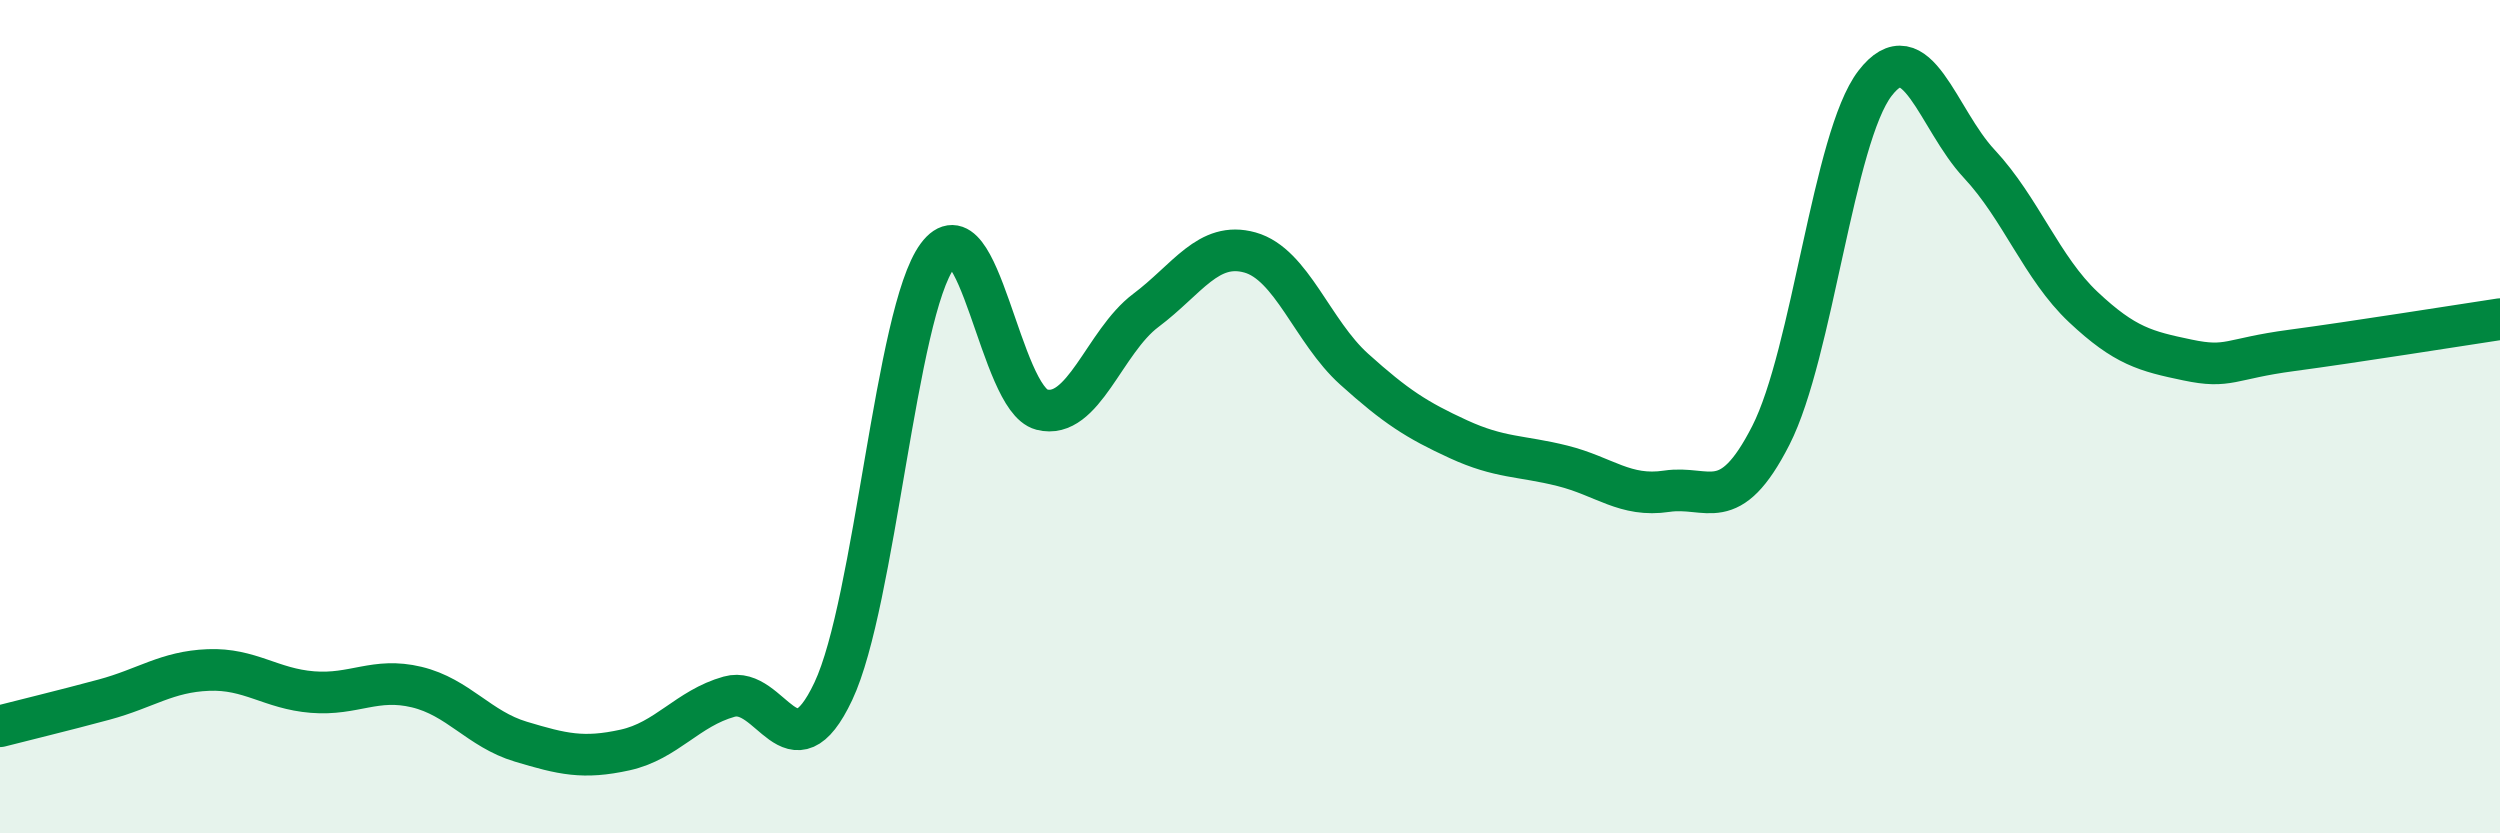 
    <svg width="60" height="20" viewBox="0 0 60 20" xmlns="http://www.w3.org/2000/svg">
      <path
        d="M 0,17.43 C 0.5,17.3 1.5,17.06 2.5,16.79 C 3.5,16.52 4,16.12 5,16.08 C 6,16.04 6.5,16.53 7.5,16.61 C 8.5,16.69 9,16.25 10,16.49 C 11,16.73 11.5,17.5 12.5,17.8 C 13.5,18.1 14,18.22 15,18 C 16,17.78 16.5,17 17.5,16.72 C 18.5,16.44 19,18.71 20,16.59 C 21,14.47 21.5,7.49 22.5,6.14 C 23.5,4.79 24,9.57 25,9.83 C 26,10.09 26.5,8.2 27.5,7.45 C 28.5,6.7 29,5.78 30,6.06 C 31,6.34 31.5,7.96 32.5,8.86 C 33.5,9.76 34,10.08 35,10.54 C 36,11 36.5,10.93 37.5,11.18 C 38.5,11.43 39,11.94 40,11.79 C 41,11.64 41.5,12.41 42.5,10.45 C 43.5,8.49 44,3.3 45,2 C 46,0.7 46.5,2.86 47.5,3.93 C 48.5,5 49,6.43 50,7.37 C 51,8.31 51.5,8.43 52.5,8.64 C 53.5,8.85 53.5,8.61 55,8.41 C 56.5,8.21 59,7.81 60,7.66L60 20L0 20Z"
        fill="#008740"
        opacity="0.1"
        stroke-linecap="round"
        stroke-linejoin="round"
      />
      <path
        d="M 0,17.43 C 0.5,17.3 1.5,17.06 2.5,16.79 C 3.5,16.52 4,16.12 5,16.08 C 6,16.04 6.5,16.53 7.5,16.61 C 8.5,16.69 9,16.25 10,16.49 C 11,16.73 11.5,17.5 12.5,17.8 C 13.5,18.1 14,18.22 15,18 C 16,17.78 16.5,17 17.5,16.72 C 18.5,16.44 19,18.71 20,16.59 C 21,14.47 21.5,7.49 22.5,6.14 C 23.5,4.79 24,9.57 25,9.83 C 26,10.09 26.5,8.2 27.5,7.45 C 28.5,6.7 29,5.78 30,6.06 C 31,6.34 31.5,7.96 32.5,8.86 C 33.5,9.76 34,10.08 35,10.54 C 36,11 36.5,10.93 37.5,11.18 C 38.5,11.43 39,11.94 40,11.79 C 41,11.64 41.5,12.41 42.5,10.45 C 43.5,8.49 44,3.3 45,2 C 46,0.7 46.5,2.86 47.5,3.93 C 48.5,5 49,6.43 50,7.37 C 51,8.31 51.5,8.43 52.5,8.64 C 53.5,8.85 53.5,8.61 55,8.41 C 56.5,8.21 59,7.81 60,7.66"
        stroke="#008740"
        stroke-width="1"
        fill="none"
        stroke-linecap="round"
        stroke-linejoin="round"
      />
    </svg>
  